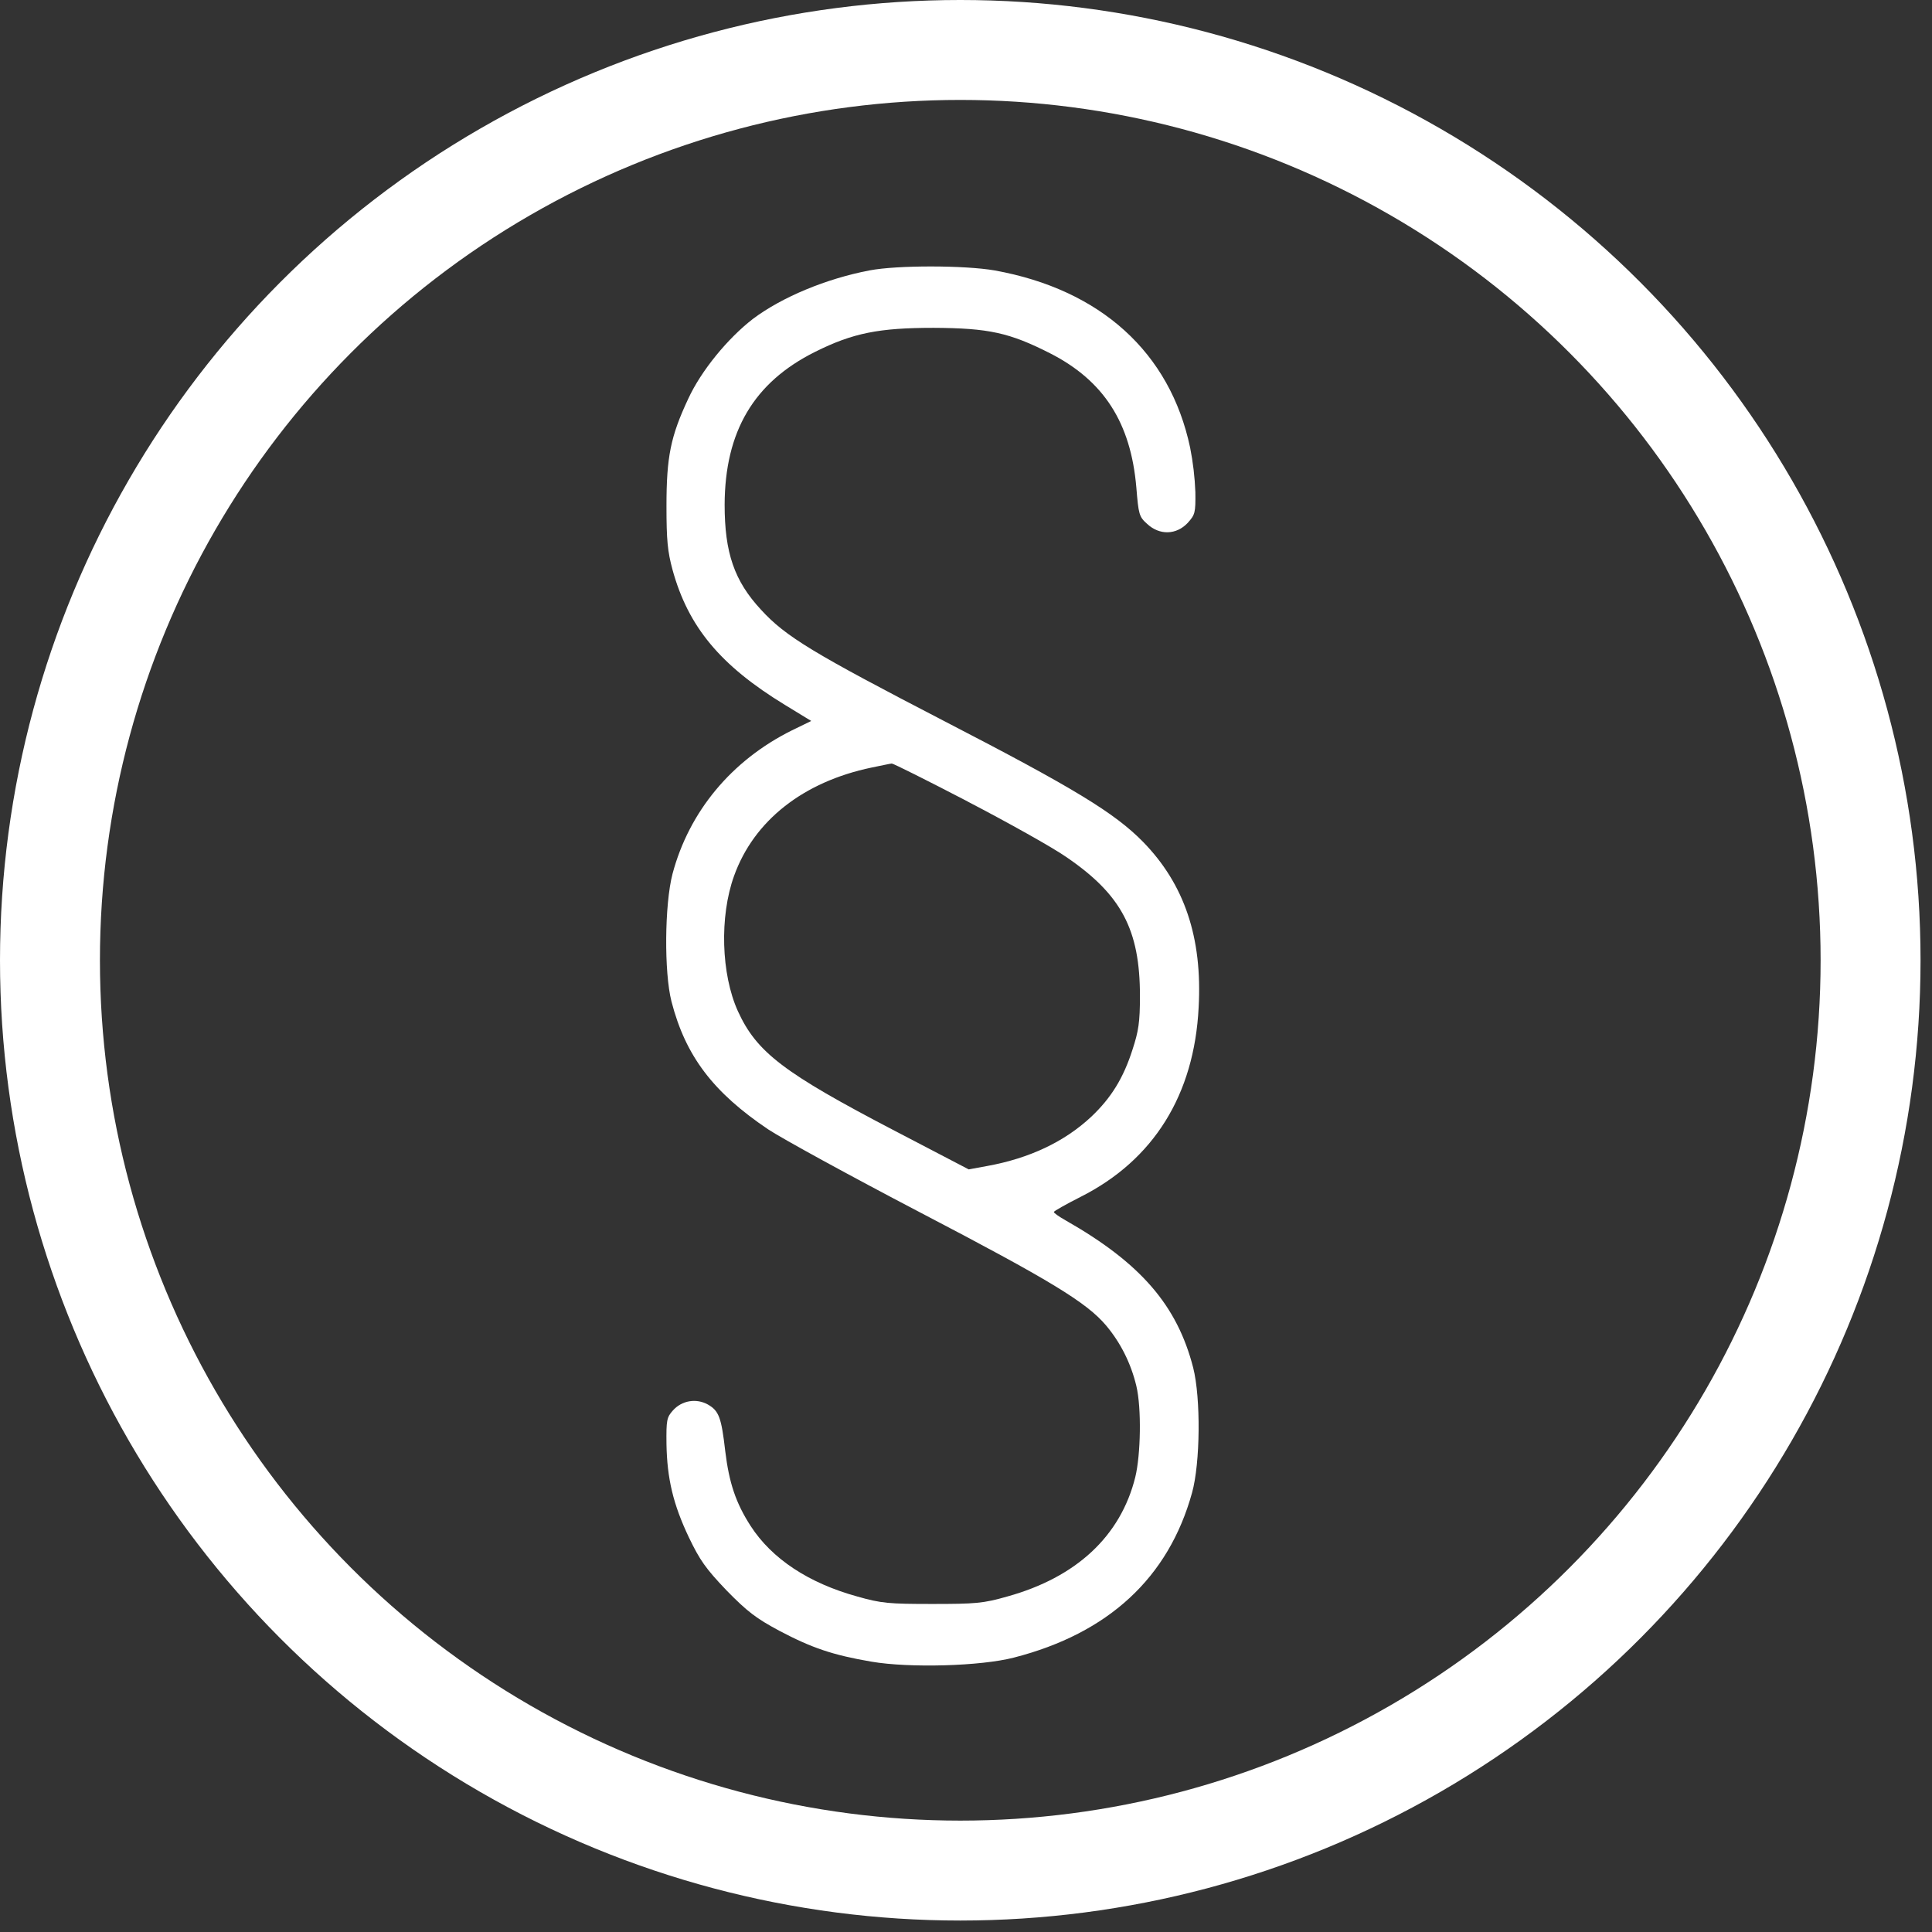 <svg width="29" height="29" viewBox="0 0 29 29" fill="none" xmlns="http://www.w3.org/2000/svg">
<rect x="0" y="0" width="29" height="29" fill="#333333" stroke="none"/>
<path d="M13.051 4.059C12.401 4.184 11.739 4.458 11.3 4.788C10.923 5.08 10.525 5.564 10.331 5.985C10.066 6.551 10.004 6.855 10.004 7.597C10.004 8.111 10.021 8.279 10.095 8.553C10.331 9.41 10.812 9.989 11.784 10.582L12.177 10.822L11.887 10.963C10.981 11.413 10.344 12.181 10.095 13.116C9.975 13.575 9.967 14.594 10.079 15.032C10.29 15.851 10.704 16.396 11.532 16.953C11.739 17.09 12.757 17.648 13.8 18.193C15.762 19.217 16.308 19.548 16.602 19.895C16.822 20.156 16.977 20.468 17.057 20.804C17.136 21.134 17.123 21.837 17.041 22.172C16.821 23.059 16.155 23.677 15.12 23.964C14.76 24.067 14.644 24.076 13.994 24.076C13.344 24.076 13.229 24.067 12.868 23.964C12.136 23.762 11.586 23.398 11.267 22.905C11.043 22.557 10.944 22.257 10.886 21.781C10.828 21.275 10.791 21.177 10.625 21.082C10.54 21.035 10.443 21.018 10.348 21.034C10.252 21.05 10.165 21.099 10.1 21.172C10.008 21.275 10 21.318 10.004 21.674C10.013 22.193 10.104 22.579 10.34 23.076C10.505 23.419 10.592 23.544 10.907 23.874C11.221 24.195 11.354 24.294 11.697 24.478C12.186 24.736 12.5 24.843 13.08 24.942C13.651 25.04 14.723 25.01 15.219 24.881C16.639 24.517 17.541 23.681 17.893 22.407C18.017 21.961 18.026 20.988 17.91 20.529C17.669 19.594 17.124 18.96 15.993 18.317C15.894 18.261 15.815 18.205 15.819 18.192C15.819 18.179 16.002 18.076 16.221 17.965C17.317 17.412 17.926 16.434 17.992 15.122C18.05 14.072 17.777 13.27 17.156 12.635C16.73 12.202 16.126 11.833 14.185 10.83C12.206 9.805 11.792 9.556 11.424 9.153C11.021 8.72 10.877 8.295 10.877 7.575C10.881 6.477 11.315 5.74 12.234 5.282C12.802 4.998 13.195 4.921 14.015 4.921C14.842 4.925 15.153 4.994 15.762 5.303C16.568 5.714 16.974 6.345 17.057 7.318C17.09 7.721 17.098 7.756 17.218 7.863C17.405 8.038 17.657 8.03 17.827 7.85C17.938 7.726 17.947 7.7 17.943 7.387C17.934 7.162 17.908 6.938 17.864 6.718C17.562 5.29 16.52 4.346 14.929 4.059C14.483 3.982 13.477 3.978 13.051 4.059ZM14.524 12.031C15.133 12.348 15.8 12.721 16.002 12.862C16.834 13.428 17.111 13.956 17.111 14.95C17.111 15.345 17.09 15.477 16.999 15.756C16.863 16.181 16.681 16.477 16.383 16.76C15.981 17.137 15.456 17.386 14.818 17.502L14.541 17.553L13.431 16.974C11.763 16.104 11.358 15.796 11.076 15.178C10.824 14.621 10.799 13.758 11.018 13.149C11.316 12.318 12.057 11.735 13.084 11.521C13.233 11.491 13.369 11.461 13.386 11.461C13.402 11.457 13.916 11.714 14.524 12.03V12.031Z" fill="white"/>
<circle cx="14.414" cy="14.414" r="13.664" stroke="white" stroke-width="1.5"/>
</svg>
